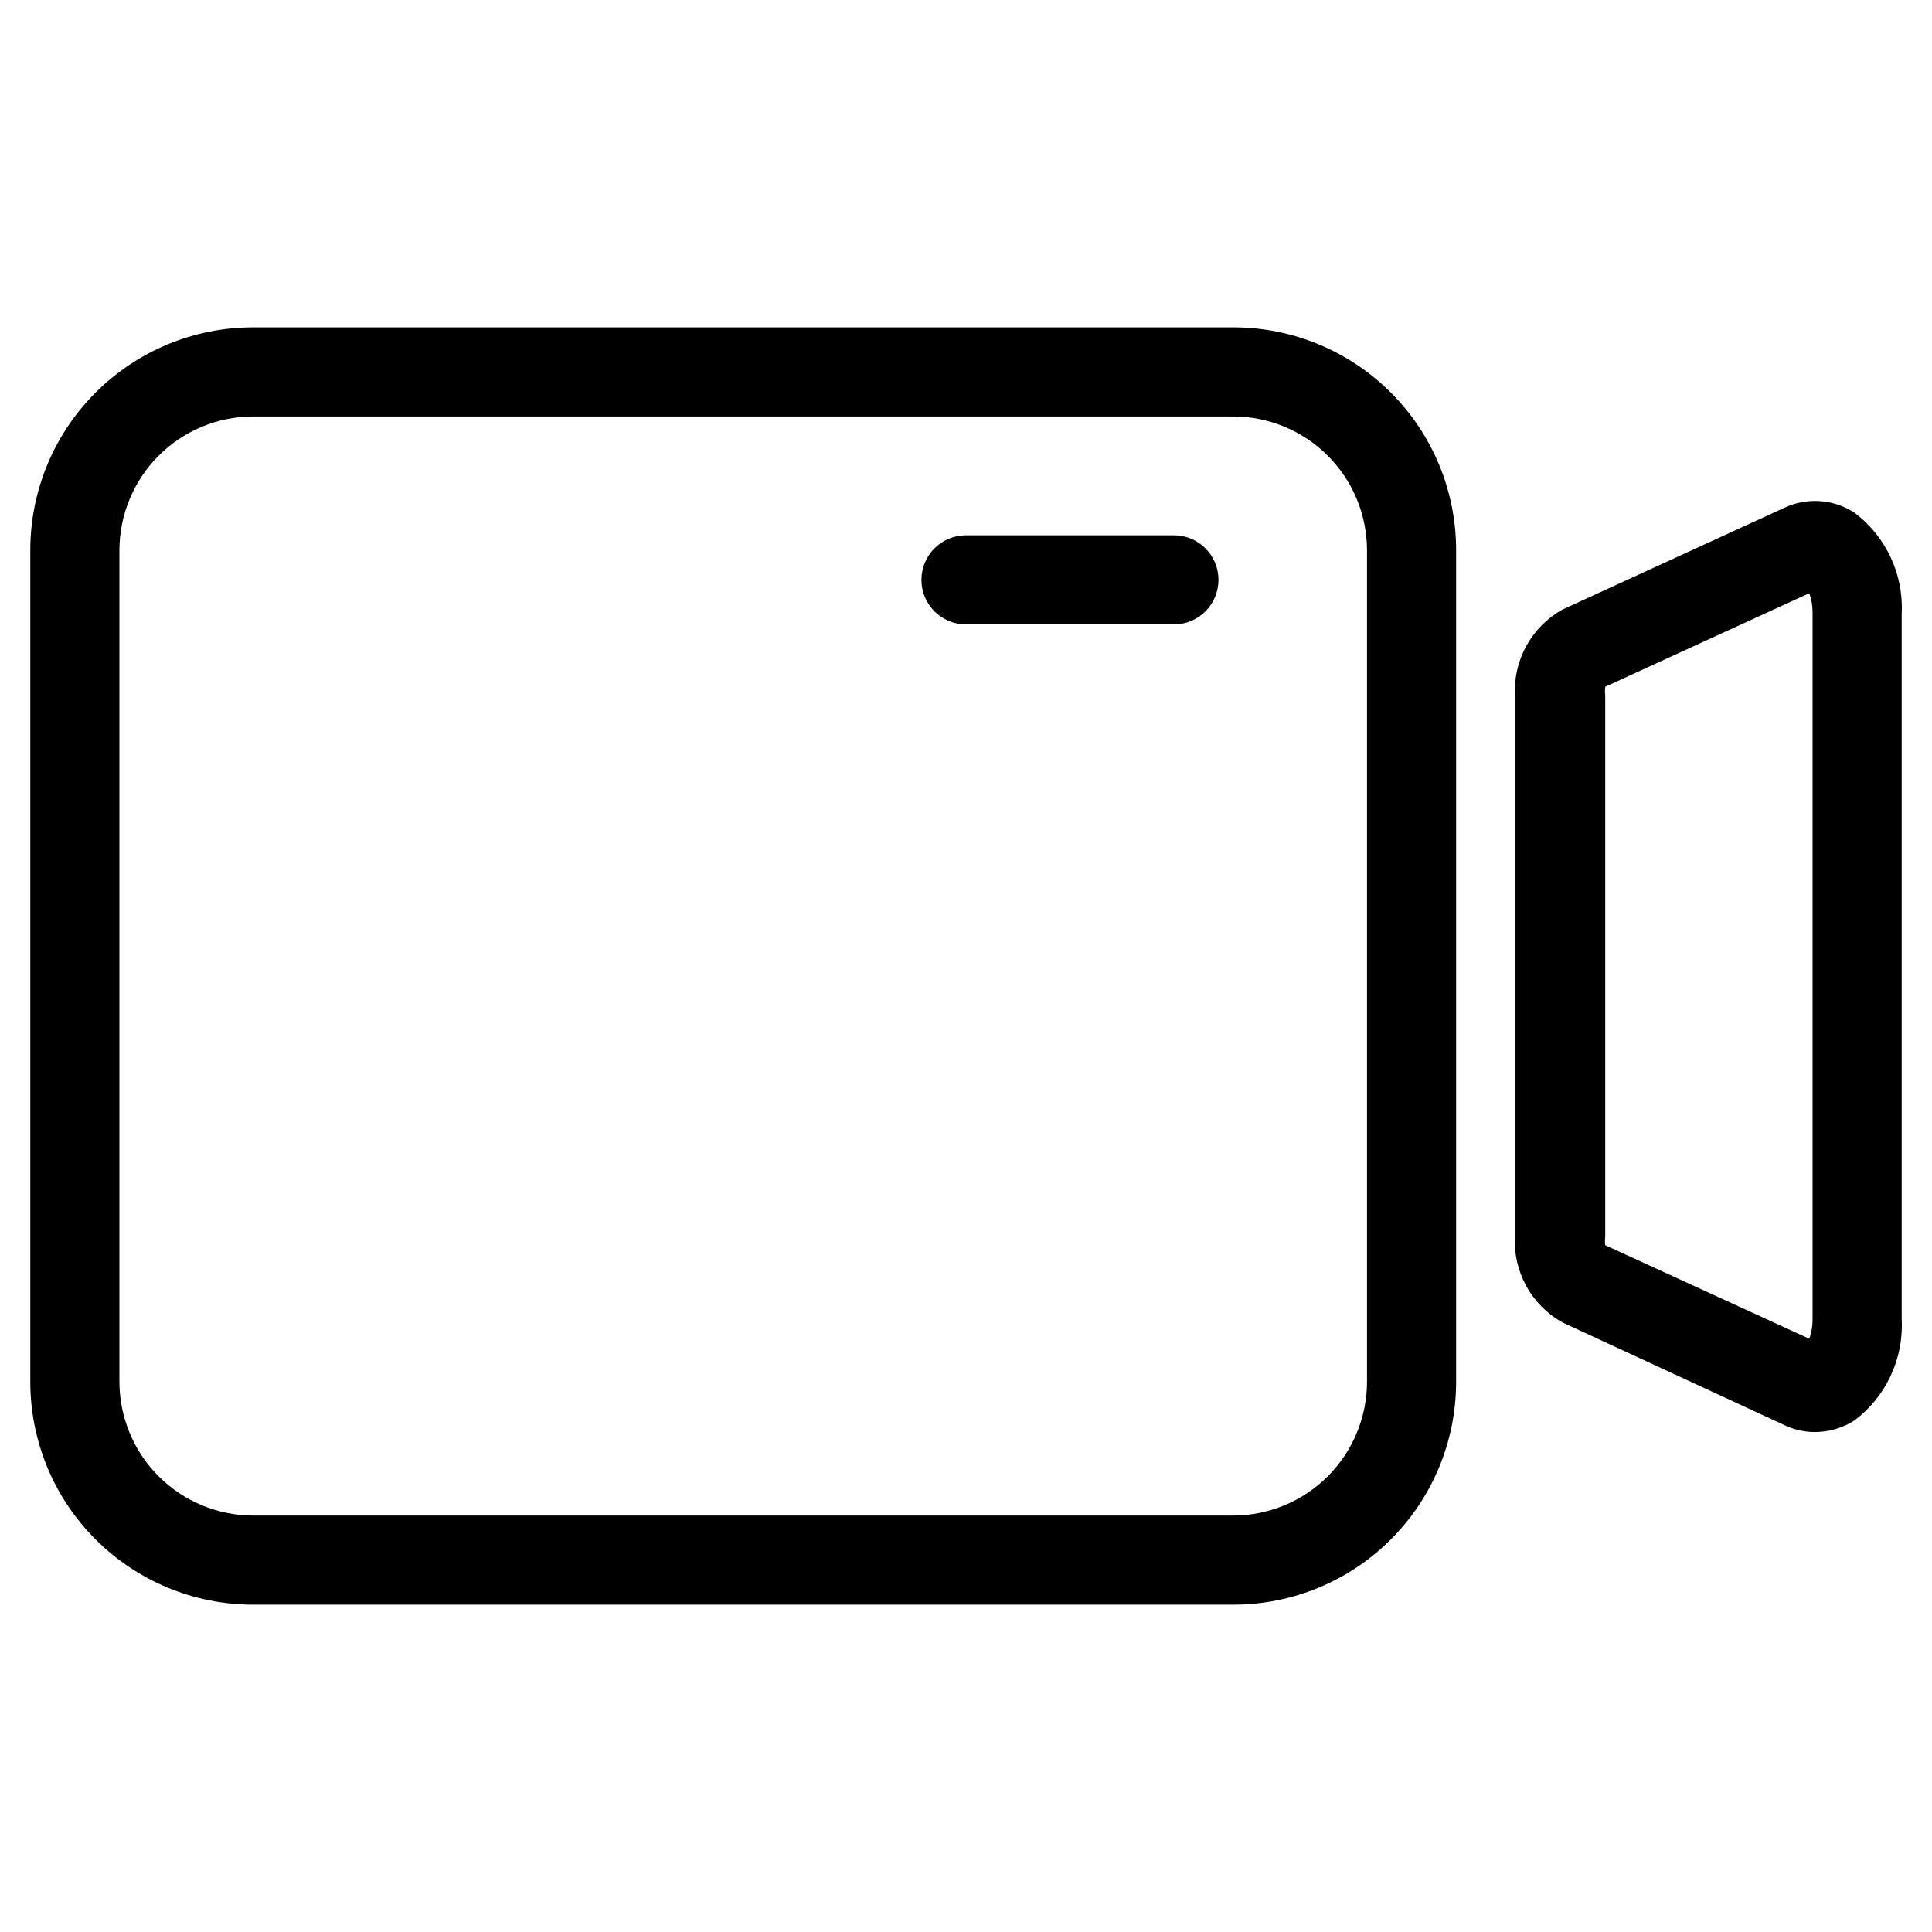 <?xml version="1.0" encoding="UTF-8"?>
<!-- Uploaded to: ICON Repo, www.svgrepo.com, Generator: ICON Repo Mixer Tools -->
<svg fill="#000000" width="800px" height="800px" version="1.1" viewBox="144 144 512 512" xmlns="http://www.w3.org/2000/svg">
 <g>
  <path d="m624.98 523.51c-2.719-0.004-5.402-0.594-7.871-1.734l-59.039-27.316c-4.051-2.258-7.383-5.613-9.609-9.676-2.227-4.066-3.262-8.68-2.988-13.309v-143.27c-0.215-4.578 0.848-9.125 3.074-13.129s5.523-7.309 9.523-9.543l58.883-27v-0.004c5.984-2.769 12.973-2.266 18.496 1.34 8.383 6.305 13.078 16.371 12.52 26.844v186.88c0.559 10.473-4.137 20.539-12.52 26.844-3.125 1.996-6.758 3.062-10.469 3.07zm1.812-23.223m-57.387-26.293 54.082 24.797h-0.004c0.598-1.668 0.891-3.426 0.867-5.195v-187.2c0.023-1.77-0.27-3.527-0.867-5.195l-54.078 24.797c-0.105 0.734-0.105 1.473 0 2.207v143.59c-0.105 0.73-0.105 1.473 0 2.203z"/>
  <path d="m470.85 569.25h-259.78c-15.66 0-30.676-6.219-41.75-17.293-11.07-11.07-17.289-26.086-17.289-41.746v-220.42c0-15.656 6.219-30.676 17.289-41.746 11.074-11.074 26.09-17.293 41.75-17.293h259.78c15.656 0 30.676 6.219 41.746 17.293 11.074 11.07 17.293 26.09 17.293 41.746v220.42c0 15.66-6.219 30.676-17.293 41.746-11.07 11.074-26.09 17.293-41.746 17.293zm-259.78-314.88c-9.391 0.02-18.387 3.758-25.027 10.398-6.637 6.637-10.375 15.637-10.398 25.023v220.42c0.023 9.387 3.762 18.387 10.398 25.027 6.641 6.637 15.637 10.375 25.027 10.398h259.78c9.387-0.023 18.387-3.762 25.023-10.398 6.641-6.641 10.379-15.641 10.398-25.027v-220.42c-0.02-9.387-3.758-18.387-10.398-25.023-6.637-6.641-15.637-10.379-25.023-10.398z"/>
  <path d="m455.1 309.47h-55.102c-6.523 0-11.809-5.285-11.809-11.805 0-6.523 5.285-11.809 11.809-11.809h55.105-0.004c6.523 0 11.809 5.285 11.809 11.809 0 6.519-5.285 11.805-11.809 11.805z"/>
 </g>
</svg>